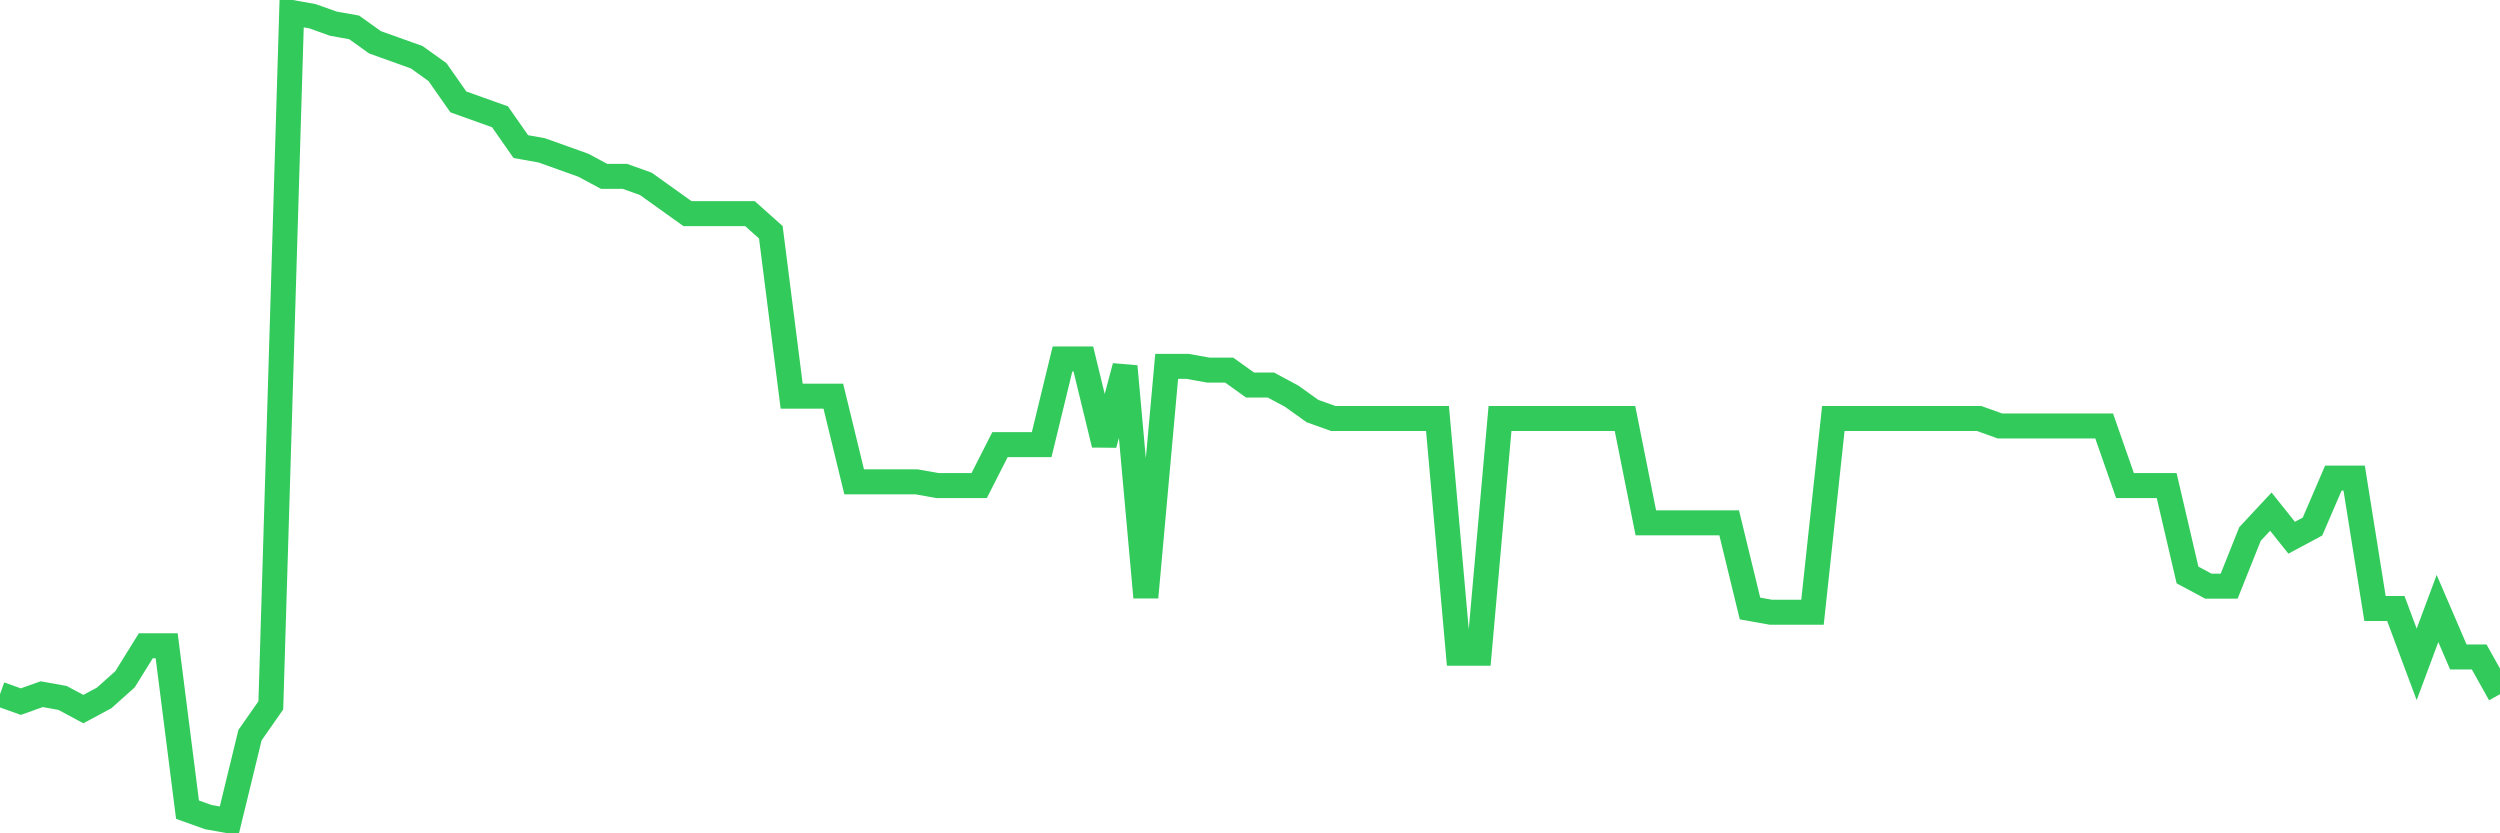 <svg
  xmlns="http://www.w3.org/2000/svg"
  xmlns:xlink="http://www.w3.org/1999/xlink"
  width="120"
  height="40"
  viewBox="0 0 120 40"
  preserveAspectRatio="none"
>
  <polyline
    points="0,33.321 1,33.678 2,33.321 3,33.5 4,34.036 5,33.5 6,32.606 7,30.996 8,30.996 9,38.864 10,39.221 11,39.4 12,35.288 13,33.857 14,0.6 15,0.779 16,1.136 17,1.315 18,2.03 19,2.388 20,2.746 21,3.461 22,4.891 23,5.249 24,5.606 25,7.037 26,7.216 27,7.573 28,7.931 29,8.467 30,8.467 31,8.825 32,9.54 33,10.255 34,10.255 35,10.255 36,10.255 37,11.149 38,19.017 39,19.017 40,19.017 41,23.129 42,23.129 43,23.129 44,23.129 45,23.308 46,23.308 47,23.308 48,21.341 49,21.341 50,21.341 51,17.229 52,17.229 53,21.341 54,17.586 55,28.672 56,17.586 57,17.586 58,17.765 59,17.765 60,18.48 61,18.48 62,19.017 63,19.732 64,20.089 65,20.089 66,20.089 67,20.089 68,20.089 69,20.089 70,31.354 71,31.354 72,20.089 73,20.089 74,20.089 75,20.089 76,20.089 77,20.089 78,20.089 79,25.096 80,25.096 81,25.096 82,25.096 83,25.096 84,29.208 85,29.387 86,29.387 87,29.387 88,20.089 89,20.089 90,20.089 91,20.089 92,20.089 93,20.089 94,20.089 95,20.089 96,20.447 97,20.447 98,20.447 99,20.447 100,20.447 101,20.447 102,23.308 103,23.308 104,23.308 105,27.599 106,28.135 107,28.135 108,25.632 109,24.559 110,25.811 111,25.275 112,22.95 113,22.95 114,29.208 115,29.208 116,31.89 117,29.208 118,31.533 119,31.533 120,33.321"
    fill="none"
    stroke="#32ca5b"
    stroke-width="1.2"
  >
  </polyline>
</svg>